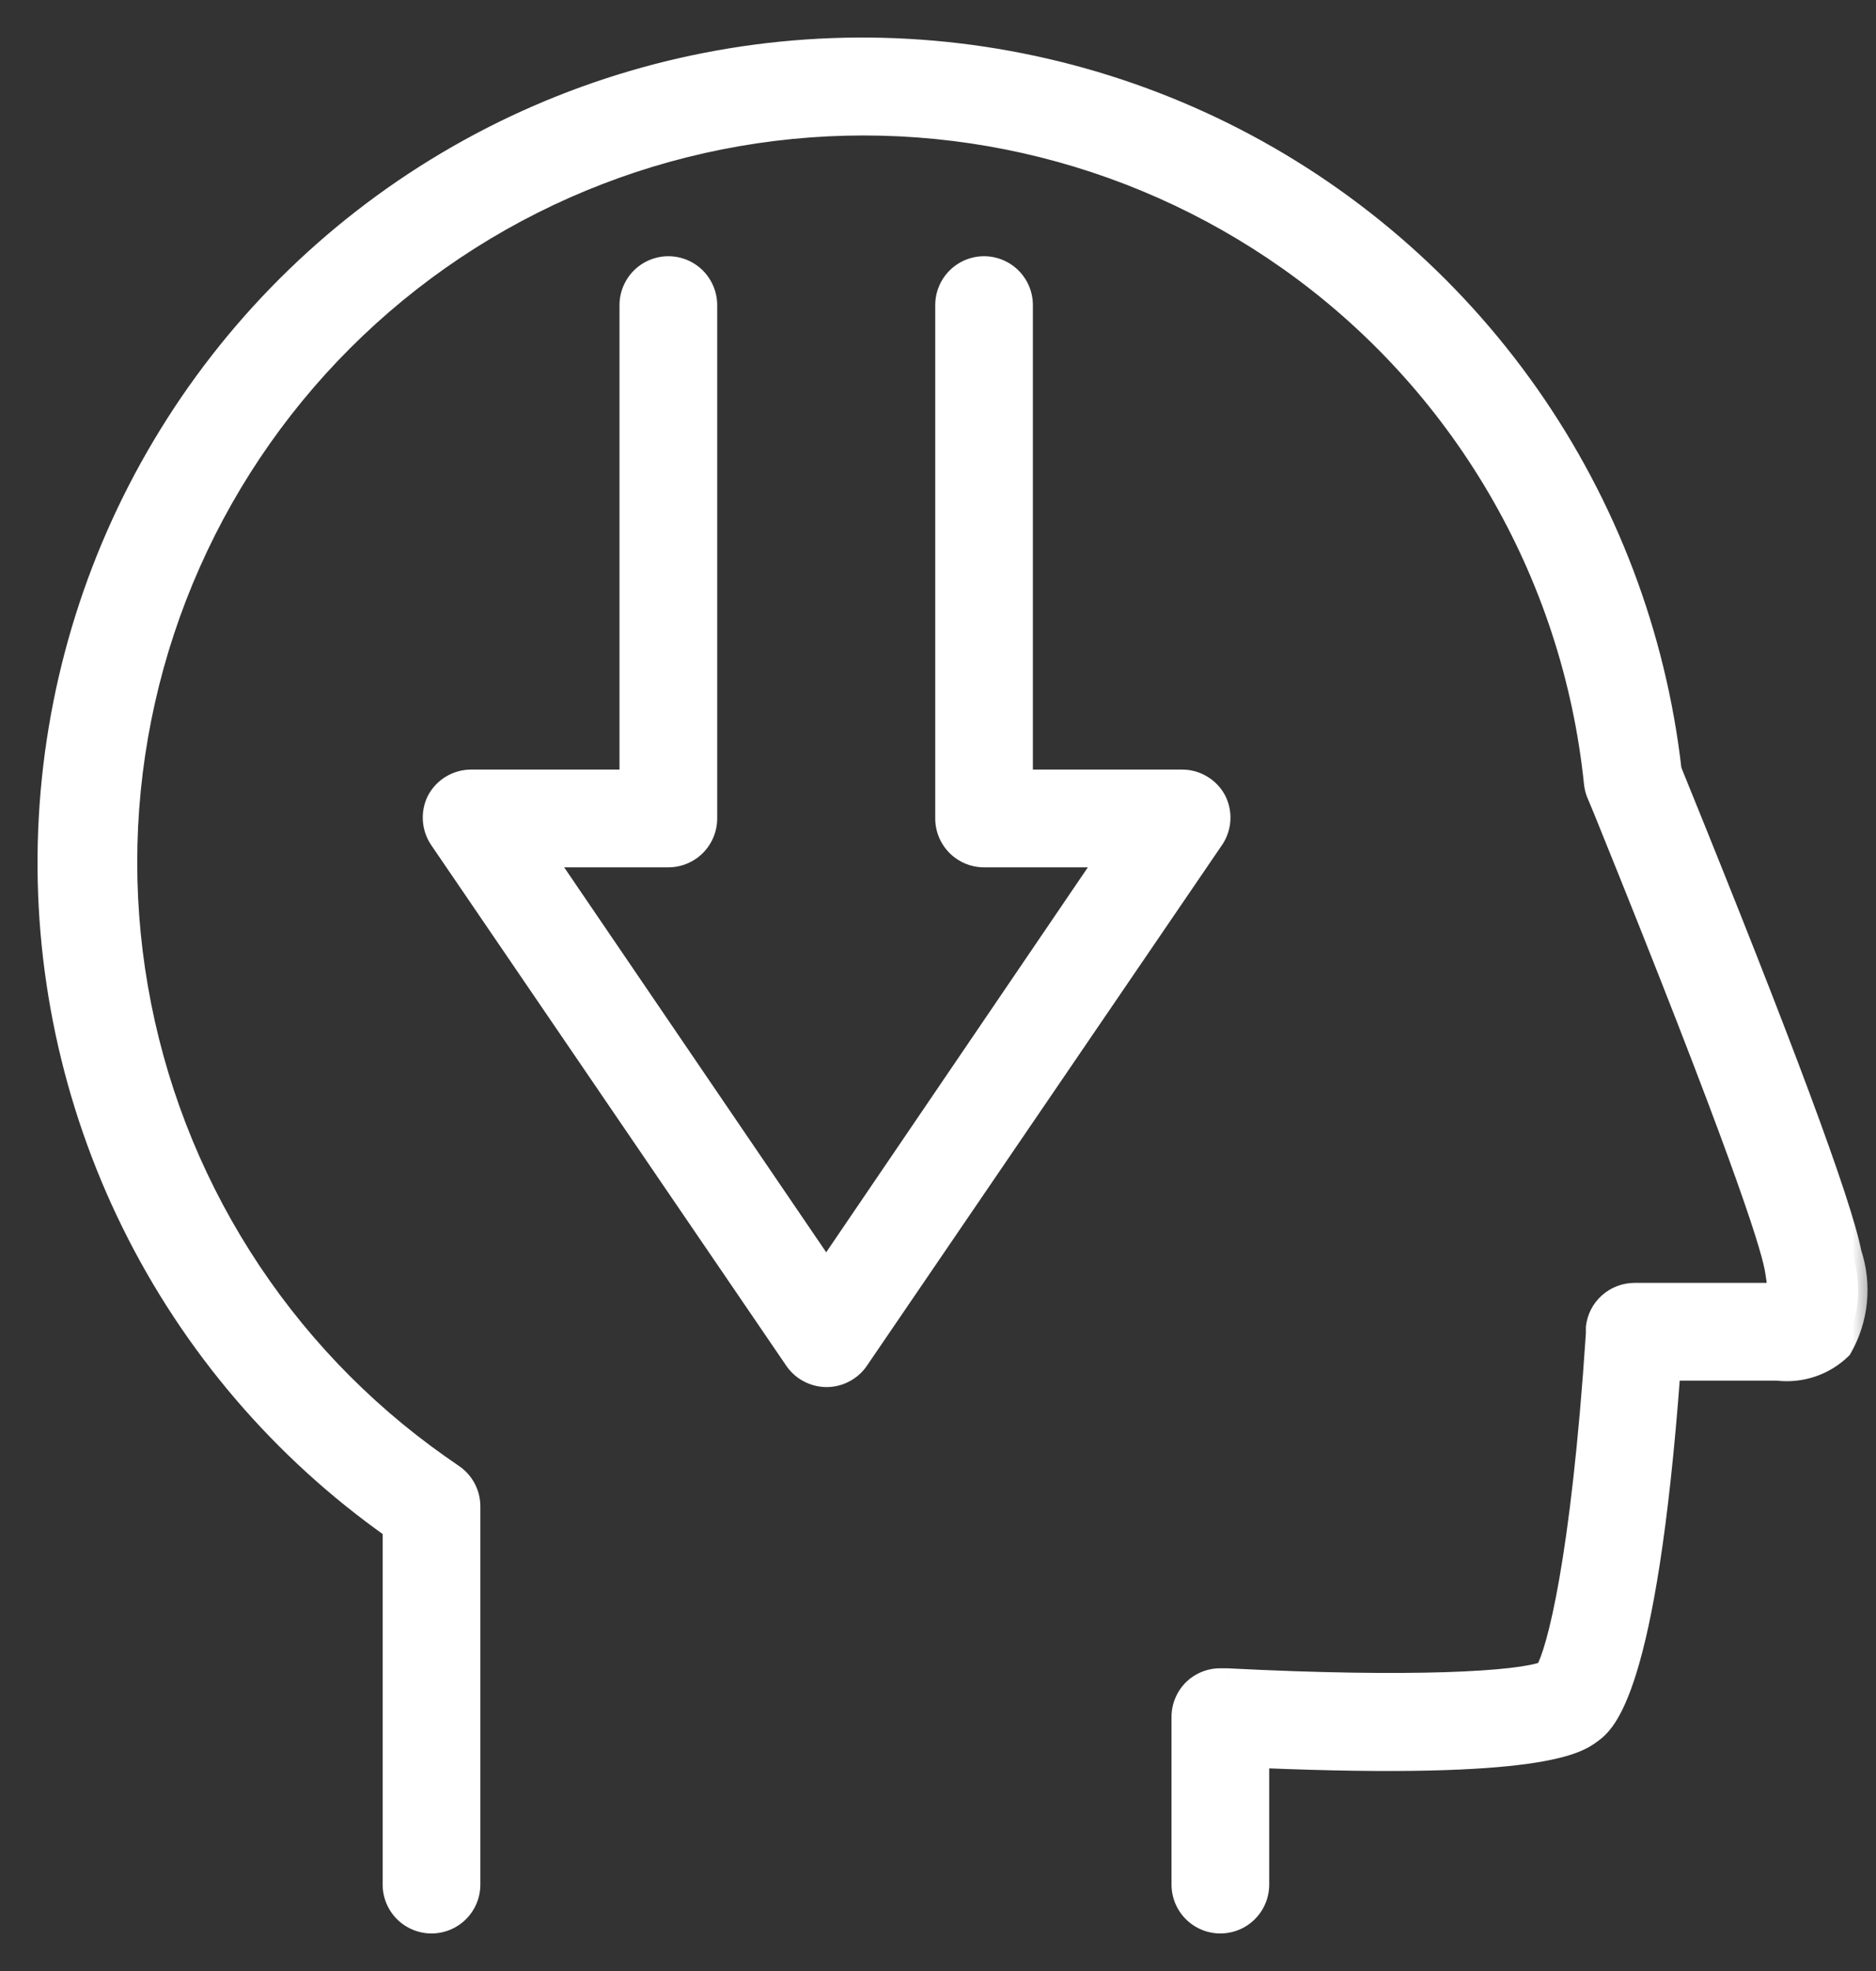 <svg width="40" height="42" viewBox="0 0 40 42" fill="none" xmlns="http://www.w3.org/2000/svg">
<rect x="0" y="0" width="40" height="42" fill="#333333" stroke="none"/>
<mask id="path-1-outside-1_229_8160" maskUnits="userSpaceOnUse" x="0" y="0" width="40" height="42" fill="black">
<rect fill="white" width="40" height="42"/>
<path fill-rule="evenodd" clip-rule="evenodd" d="M35.756 16.658C38.028 22.245 39.281 25.619 39.492 26.696C39.603 27.034 39.642 27.391 39.606 27.745C39.569 28.099 39.459 28.441 39.281 28.749C39.101 28.926 38.884 29.06 38.645 29.142C38.406 29.223 38.152 29.25 37.901 29.22H35.629C35.125 36.061 34.241 36.726 33.947 36.944C33.652 37.163 32.886 37.727 26.862 37.475V40.159C26.862 40.382 26.773 40.596 26.615 40.754C26.458 40.911 26.244 41 26.02 41C25.797 41 25.583 40.911 25.425 40.754C25.268 40.596 25.179 40.382 25.179 40.159V36.591C25.178 36.478 25.2 36.367 25.244 36.263C25.287 36.158 25.351 36.064 25.431 35.985C25.591 35.831 25.806 35.746 26.029 35.75H26.163C30.101 35.952 32.398 35.817 32.937 35.598C33.172 35.203 33.694 33.267 34.014 28.421V28.286C34.037 28.079 34.135 27.889 34.291 27.75C34.446 27.612 34.647 27.536 34.855 27.537H37.893C37.877 27.354 37.852 27.171 37.817 26.991C37.708 26.452 37.093 24.466 34.174 17.264L34.022 16.902C33.997 16.831 33.98 16.758 33.972 16.683C33.743 14.47 33.042 12.331 31.917 10.411C30.793 8.49 29.27 6.833 27.451 5.551C25.767 4.364 23.866 3.521 21.856 3.069C19.846 2.617 17.766 2.565 15.736 2.917C13.707 3.268 11.766 4.016 10.025 5.118C8.284 6.22 6.777 7.653 5.591 9.337C4.404 11.021 3.56 12.923 3.108 14.933C2.657 16.942 2.605 19.022 2.956 21.052C3.308 23.082 4.056 25.022 5.158 26.763C6.259 28.504 7.693 30.011 9.377 31.198L9.68 31.408C9.791 31.485 9.883 31.588 9.946 31.709C10.008 31.829 10.041 31.962 10.042 32.098V40.159C10.042 40.382 9.953 40.596 9.795 40.754C9.638 40.911 9.424 41 9.2 41C8.977 41 8.763 40.911 8.605 40.754C8.448 40.596 8.359 40.382 8.359 40.159V32.586C5.989 30.913 4.076 28.674 2.793 26.073C1.51 23.472 0.898 20.591 1.014 17.692C1.129 14.794 1.968 11.971 3.453 9.48C4.939 6.989 7.024 4.909 9.519 3.43C12.014 1.951 14.84 1.12 17.738 1.012C20.637 0.904 23.516 1.524 26.114 2.813C28.712 4.103 30.946 6.023 32.612 8.397C34.279 10.771 35.325 13.524 35.655 16.405L35.756 16.658ZM15.092 6.502V17.44C15.092 17.663 15.004 17.877 14.846 18.035C14.688 18.193 14.474 18.282 14.251 18.282H11.651L17.616 27.041L23.574 18.282H20.982C20.759 18.282 20.545 18.193 20.387 18.035C20.229 17.877 20.141 17.663 20.141 17.44V6.502C20.141 6.279 20.229 6.065 20.387 5.907C20.545 5.749 20.759 5.66 20.982 5.66C21.205 5.66 21.419 5.749 21.577 5.907C21.735 6.065 21.823 6.279 21.823 6.502V16.599H25.189C25.344 16.596 25.497 16.636 25.631 16.715C25.764 16.794 25.874 16.908 25.947 17.045C26.013 17.177 26.043 17.325 26.034 17.472C26.025 17.62 25.978 17.763 25.896 17.886L18.323 28.985C18.246 29.099 18.142 29.193 18.02 29.258C17.899 29.323 17.763 29.357 17.625 29.357C17.487 29.357 17.351 29.323 17.229 29.258C17.107 29.193 17.003 29.099 16.926 28.985L9.354 17.886C9.272 17.763 9.224 17.62 9.215 17.472C9.207 17.325 9.237 17.177 9.303 17.045C9.375 16.91 9.481 16.798 9.612 16.719C9.742 16.641 9.891 16.599 10.044 16.599H13.409V6.502C13.409 6.279 13.498 6.065 13.656 5.907C13.814 5.749 14.028 5.66 14.251 5.66C14.474 5.66 14.688 5.749 14.846 5.907C15.004 6.065 15.092 6.279 15.092 6.502Z"/>
</mask>
<path fill-rule="evenodd" clip-rule="evenodd" d="M35.756 16.658C38.028 22.245 39.281 25.619 39.492 26.696C39.603 27.034 39.642 27.391 39.606 27.745C39.569 28.099 39.459 28.441 39.281 28.749C39.101 28.926 38.884 29.06 38.645 29.142C38.406 29.223 38.152 29.25 37.901 29.22H35.629C35.125 36.061 34.241 36.726 33.947 36.944C33.652 37.163 32.886 37.727 26.862 37.475V40.159C26.862 40.382 26.773 40.596 26.615 40.754C26.458 40.911 26.244 41 26.02 41C25.797 41 25.583 40.911 25.425 40.754C25.268 40.596 25.179 40.382 25.179 40.159V36.591C25.178 36.478 25.2 36.367 25.244 36.263C25.287 36.158 25.351 36.064 25.431 35.985C25.591 35.831 25.806 35.746 26.029 35.75H26.163C30.101 35.952 32.398 35.817 32.937 35.598C33.172 35.203 33.694 33.267 34.014 28.421V28.286C34.037 28.079 34.135 27.889 34.291 27.75C34.446 27.612 34.647 27.536 34.855 27.537H37.893C37.877 27.354 37.852 27.171 37.817 26.991C37.708 26.452 37.093 24.466 34.174 17.264L34.022 16.902C33.997 16.831 33.98 16.758 33.972 16.683C33.743 14.47 33.042 12.331 31.917 10.411C30.793 8.49 29.27 6.833 27.451 5.551C25.767 4.364 23.866 3.521 21.856 3.069C19.846 2.617 17.766 2.565 15.736 2.917C13.707 3.268 11.766 4.016 10.025 5.118C8.284 6.22 6.777 7.653 5.591 9.337C4.404 11.021 3.56 12.923 3.108 14.933C2.657 16.942 2.605 19.022 2.956 21.052C3.308 23.082 4.056 25.022 5.158 26.763C6.259 28.504 7.693 30.011 9.377 31.198L9.68 31.408C9.791 31.485 9.883 31.588 9.946 31.709C10.008 31.829 10.041 31.962 10.042 32.098V40.159C10.042 40.382 9.953 40.596 9.795 40.754C9.638 40.911 9.424 41 9.2 41C8.977 41 8.763 40.911 8.605 40.754C8.448 40.596 8.359 40.382 8.359 40.159V32.586C5.989 30.913 4.076 28.674 2.793 26.073C1.51 23.472 0.898 20.591 1.014 17.692C1.129 14.794 1.968 11.971 3.453 9.48C4.939 6.989 7.024 4.909 9.519 3.43C12.014 1.951 14.84 1.12 17.738 1.012C20.637 0.904 23.516 1.524 26.114 2.813C28.712 4.103 30.946 6.023 32.612 8.397C34.279 10.771 35.325 13.524 35.655 16.405L35.756 16.658ZM15.092 6.502V17.44C15.092 17.663 15.004 17.877 14.846 18.035C14.688 18.193 14.474 18.282 14.251 18.282H11.651L17.616 27.041L23.574 18.282H20.982C20.759 18.282 20.545 18.193 20.387 18.035C20.229 17.877 20.141 17.663 20.141 17.44V6.502C20.141 6.279 20.229 6.065 20.387 5.907C20.545 5.749 20.759 5.66 20.982 5.66C21.205 5.66 21.419 5.749 21.577 5.907C21.735 6.065 21.823 6.279 21.823 6.502V16.599H25.189C25.344 16.596 25.497 16.636 25.631 16.715C25.764 16.794 25.874 16.908 25.947 17.045C26.013 17.177 26.043 17.325 26.034 17.472C26.025 17.62 25.978 17.763 25.896 17.886L18.323 28.985C18.246 29.099 18.142 29.193 18.02 29.258C17.899 29.323 17.763 29.357 17.625 29.357C17.487 29.357 17.351 29.323 17.229 29.258C17.107 29.193 17.003 29.099 16.926 28.985L9.354 17.886C9.272 17.763 9.224 17.62 9.215 17.472C9.207 17.325 9.237 17.177 9.303 17.045C9.375 16.91 9.481 16.798 9.612 16.719C9.742 16.641 9.891 16.599 10.044 16.599H13.409V6.502C13.409 6.279 13.498 6.065 13.656 5.907C13.814 5.749 14.028 5.66 14.251 5.66C14.474 5.66 14.688 5.749 14.846 5.907C15.004 6.065 15.092 6.279 15.092 6.502Z" fill="white"/>
<path d="M39.492 26.696L39.295 26.734L39.298 26.747L39.302 26.759L39.492 26.696ZM35.756 16.658L35.57 16.732L35.57 16.733L35.756 16.658ZM39.606 27.745L39.407 27.725L39.407 27.725L39.606 27.745ZM39.281 28.749L39.421 28.892L39.441 28.872L39.454 28.849L39.281 28.749ZM38.645 29.142L38.709 29.331L38.709 29.331L38.645 29.142ZM37.901 29.22L37.925 29.022L37.913 29.02H37.901V29.22ZM35.629 29.22V29.02H35.444L35.43 29.206L35.629 29.22ZM26.862 37.475L26.87 37.275L26.662 37.266V37.475H26.862ZM26.615 40.754L26.474 40.612L26.474 40.612L26.615 40.754ZM25.425 40.754L25.567 40.612L25.567 40.612L25.425 40.754ZM25.179 36.591L25.379 36.591L25.379 36.59L25.179 36.591ZM25.244 36.263L25.428 36.34L25.428 36.34L25.244 36.263ZM25.431 35.985L25.293 35.841L25.291 35.842L25.431 35.985ZM26.029 35.75L26.026 35.95H26.029V35.75ZM26.163 35.75L26.174 35.55H26.163V35.75ZM32.937 35.598L33.012 35.783L33.074 35.758L33.109 35.701L32.937 35.598ZM34.014 28.421L34.214 28.434V28.421H34.014ZM34.014 28.286L33.815 28.264L33.814 28.275V28.286H34.014ZM34.855 27.537L34.854 27.737H34.855V27.537ZM37.893 27.537V27.737H38.111L38.092 27.52L37.893 27.537ZM37.817 26.991L38.014 26.953L38.013 26.951L37.817 26.991ZM34.174 17.264L34.359 17.189L34.358 17.186L34.174 17.264ZM34.022 16.902L33.834 16.97L33.838 16.979L34.022 16.902ZM33.972 16.683L33.773 16.704L33.773 16.704L33.972 16.683ZM31.917 10.411L32.09 10.309L32.09 10.309L31.917 10.411ZM27.451 5.551L27.566 5.388L27.566 5.388L27.451 5.551ZM21.856 3.069L21.899 2.874L21.899 2.874L21.856 3.069ZM15.736 2.917L15.702 2.72L15.702 2.72L15.736 2.917ZM10.025 5.118L10.132 5.287L10.132 5.287L10.025 5.118ZM5.591 9.337L5.754 9.453L5.754 9.453L5.591 9.337ZM5.158 26.763L5.327 26.656L5.327 26.656L5.158 26.763ZM9.377 31.198L9.262 31.361L9.263 31.362L9.377 31.198ZM9.68 31.408L9.566 31.572L9.566 31.572L9.68 31.408ZM9.946 31.709L9.768 31.801L9.768 31.801L9.946 31.709ZM10.042 32.098L10.242 32.098L10.242 32.098L10.042 32.098ZM9.795 40.754L9.654 40.612L9.654 40.612L9.795 40.754ZM8.605 40.754L8.747 40.612L8.747 40.612L8.605 40.754ZM8.359 32.586H8.559V32.482L8.474 32.422L8.359 32.586ZM2.793 26.073L2.972 25.985L2.972 25.985L2.793 26.073ZM3.453 9.48L3.625 9.582L3.625 9.582L3.453 9.48ZM9.519 3.43L9.417 3.258L9.417 3.258L9.519 3.43ZM17.738 1.012L17.746 1.212L17.746 1.212L17.738 1.012ZM26.114 2.813L26.025 2.993L26.025 2.993L26.114 2.813ZM32.612 8.397L32.776 8.282L32.776 8.282L32.612 8.397ZM35.655 16.405L35.456 16.428L35.459 16.455L35.469 16.48L35.655 16.405ZM14.846 18.035L14.987 18.177L14.987 18.177L14.846 18.035ZM11.651 18.282V18.082H11.273L11.485 18.394L11.651 18.282ZM17.616 27.041L17.451 27.153L17.616 27.396L17.782 27.153L17.616 27.041ZM23.574 18.282L23.739 18.394L23.952 18.082H23.574V18.282ZM20.387 18.035L20.529 17.894L20.529 17.894L20.387 18.035ZM20.387 5.907L20.529 6.048L20.529 6.048L20.387 5.907ZM21.577 5.907L21.436 6.048L21.436 6.048L21.577 5.907ZM21.823 16.599H21.623V16.799H21.823V16.599ZM25.189 16.599V16.799L25.193 16.799L25.189 16.599ZM25.631 16.715L25.529 16.887L25.529 16.887L25.631 16.715ZM25.947 17.045L26.125 16.955L26.123 16.951L25.947 17.045ZM26.034 17.472L25.835 17.46L25.835 17.46L26.034 17.472ZM25.896 17.886L26.061 17.999L26.063 17.997L25.896 17.886ZM18.323 28.985L18.158 28.872L18.157 28.873L18.323 28.985ZM16.926 28.985L17.092 28.873L17.092 28.872L16.926 28.985ZM9.354 17.886L9.187 17.997L9.188 17.999L9.354 17.886ZM9.215 17.472L9.016 17.484L9.016 17.484L9.215 17.472ZM9.303 17.045L9.127 16.951L9.124 16.955L9.303 17.045ZM9.612 16.719L9.509 16.548L9.509 16.548L9.612 16.719ZM10.044 16.599L10.044 16.399L10.043 16.399L10.044 16.599ZM13.409 16.599V16.799H13.609V16.599H13.409ZM13.656 5.907L13.797 6.048L13.797 6.048L13.656 5.907ZM14.846 5.907L14.987 5.765L14.987 5.765L14.846 5.907ZM39.688 26.658C39.579 26.1 39.206 24.971 38.584 23.298C37.959 21.619 37.077 19.377 35.941 16.582L35.57 16.733C36.706 19.526 37.587 21.764 38.209 23.438C38.834 25.118 39.194 26.215 39.295 26.734L39.688 26.658ZM39.805 27.765C39.844 27.384 39.802 26.998 39.681 26.633L39.302 26.759C39.404 27.07 39.44 27.399 39.407 27.725L39.805 27.765ZM39.454 28.849C39.646 28.517 39.766 28.147 39.805 27.765L39.407 27.725C39.373 28.05 39.272 28.365 39.108 28.649L39.454 28.849ZM38.709 29.331C38.977 29.24 39.22 29.09 39.421 28.892L39.141 28.606C38.982 28.762 38.791 28.881 38.58 28.953L38.709 29.331ZM37.877 29.419C38.158 29.452 38.442 29.422 38.709 29.331L38.58 28.953C38.37 29.024 38.146 29.048 37.925 29.022L37.877 29.419ZM35.629 29.42H37.901V29.02H35.629V29.42ZM34.066 37.105C34.15 37.043 34.28 36.944 34.43 36.718C34.576 36.496 34.736 36.16 34.9 35.624C35.228 34.554 35.576 32.66 35.829 29.235L35.43 29.206C35.178 32.621 34.832 34.48 34.518 35.507C34.361 36.02 34.214 36.318 34.096 36.497C33.981 36.67 33.891 36.737 33.827 36.784L34.066 37.105ZM26.853 37.674C32.868 37.926 33.707 37.372 34.066 37.105L33.827 36.784C33.598 36.955 32.904 37.528 26.87 37.275L26.853 37.674ZM27.062 40.159V37.475H26.662V40.159H27.062ZM26.757 40.895C26.952 40.7 27.062 40.435 27.062 40.159H26.662C26.662 40.329 26.594 40.492 26.474 40.612L26.757 40.895ZM26.02 41.2C26.297 41.2 26.561 41.09 26.757 40.895L26.474 40.612C26.354 40.733 26.191 40.8 26.02 40.8V41.2ZM25.284 40.895C25.479 41.09 25.744 41.2 26.02 41.2V40.8C25.85 40.8 25.687 40.733 25.567 40.612L25.284 40.895ZM24.979 40.159C24.979 40.435 25.089 40.7 25.284 40.895L25.567 40.612C25.447 40.492 25.379 40.329 25.379 40.159H24.979ZM24.979 36.591V40.159H25.379V36.591H24.979ZM25.059 36.186C25.005 36.314 24.978 36.453 24.979 36.592L25.379 36.59C25.378 36.504 25.395 36.419 25.428 36.34L25.059 36.186ZM25.291 35.842C25.192 35.94 25.113 36.057 25.059 36.186L25.428 36.34C25.461 36.26 25.51 36.188 25.571 36.128L25.291 35.842ZM26.032 35.55C25.757 35.545 25.491 35.65 25.293 35.841L25.57 36.129C25.692 36.011 25.856 35.947 26.026 35.95L26.032 35.55ZM26.163 35.55H26.029V35.95H26.163V35.55ZM32.862 35.413C32.755 35.456 32.534 35.504 32.182 35.544C31.837 35.583 31.382 35.614 30.819 35.632C29.692 35.667 28.139 35.651 26.174 35.55L26.153 35.949C28.126 36.051 29.69 36.068 30.831 36.032C31.401 36.014 31.868 35.982 32.228 35.941C32.581 35.901 32.85 35.849 33.012 35.783L32.862 35.413ZM33.814 28.408C33.655 30.826 33.445 32.514 33.247 33.644C33.148 34.209 33.052 34.633 32.967 34.938C32.881 35.248 32.809 35.421 32.765 35.496L33.109 35.701C33.182 35.578 33.264 35.361 33.352 35.045C33.441 34.724 33.54 34.287 33.641 33.713C33.842 32.565 34.053 30.862 34.213 28.434L33.814 28.408ZM33.814 28.286V28.421H34.214V28.286H33.814ZM34.158 27.601C33.965 27.772 33.843 28.008 33.815 28.264L34.213 28.308C34.23 28.151 34.305 28.005 34.424 27.9L34.158 27.601ZM34.856 27.337C34.599 27.336 34.35 27.43 34.158 27.601L34.424 27.9C34.542 27.794 34.696 27.736 34.854 27.737L34.856 27.337ZM37.893 27.337H34.855V27.737H37.893V27.337ZM37.621 27.028C37.654 27.202 37.678 27.378 37.694 27.555L38.092 27.52C38.076 27.33 38.049 27.14 38.014 26.953L37.621 27.028ZM33.988 17.339C36.911 24.548 37.516 26.514 37.621 27.03L38.013 26.951C37.899 26.39 37.276 24.384 34.359 17.189L33.988 17.339ZM33.838 16.979L33.989 17.341L34.358 17.186L34.207 16.825L33.838 16.979ZM33.773 16.704C33.782 16.795 33.803 16.884 33.834 16.97L34.21 16.834C34.19 16.778 34.177 16.721 34.171 16.662L33.773 16.704ZM31.745 10.512C32.855 12.407 33.547 14.518 33.773 16.704L34.171 16.663C33.939 14.421 33.229 12.254 32.09 10.309L31.745 10.512ZM27.335 5.714C29.131 6.98 30.634 8.616 31.745 10.512L32.09 10.309C30.951 8.365 29.408 6.686 27.566 5.388L27.335 5.714ZM21.812 3.264C23.796 3.71 25.673 4.543 27.336 5.715L27.566 5.388C25.861 4.186 23.935 3.331 21.899 2.874L21.812 3.264ZM15.771 3.114C17.775 2.767 19.828 2.818 21.812 3.264L21.899 2.874C19.864 2.416 17.758 2.364 15.702 2.72L15.771 3.114ZM10.132 5.287C11.851 4.199 13.767 3.461 15.771 3.114L15.702 2.72C13.647 3.076 11.681 3.833 9.918 4.949L10.132 5.287ZM5.754 9.453C6.926 7.79 8.413 6.375 10.132 5.287L9.918 4.949C8.155 6.065 6.629 7.517 5.427 9.222L5.754 9.453ZM3.304 14.976C3.75 12.992 4.583 11.115 5.754 9.453L5.427 9.222C4.225 10.928 3.371 12.853 2.913 14.889L3.304 14.976ZM3.154 21.017C2.806 19.014 2.857 16.961 3.304 14.976L2.913 14.889C2.456 16.924 2.403 19.03 2.759 21.086L3.154 21.017ZM5.327 26.656C4.239 24.938 3.501 23.022 3.154 21.017L2.759 21.086C3.115 23.142 3.873 25.107 4.989 26.87L5.327 26.656ZM9.492 31.034C7.83 29.863 6.414 28.375 5.327 26.656L4.989 26.87C6.104 28.633 7.556 30.159 9.262 31.361L9.492 31.034ZM9.794 31.244L9.491 31.033L9.263 31.362L9.566 31.572L9.794 31.244ZM10.123 31.616C10.045 31.467 9.932 31.339 9.794 31.244L9.566 31.572C9.651 31.631 9.72 31.71 9.768 31.801L10.123 31.616ZM10.242 32.098C10.242 31.93 10.201 31.764 10.123 31.616L9.768 31.801C9.816 31.893 9.842 31.995 9.842 32.098L10.242 32.098ZM10.242 40.159V32.098H9.842V40.159H10.242ZM9.937 40.895C10.132 40.7 10.242 40.435 10.242 40.159H9.842C9.842 40.329 9.774 40.492 9.654 40.612L9.937 40.895ZM9.2 41.2C9.477 41.2 9.741 41.09 9.937 40.895L9.654 40.612C9.534 40.733 9.37 40.8 9.2 40.8V41.2ZM8.464 40.895C8.659 41.09 8.924 41.2 9.2 41.2V40.8C9.03 40.8 8.867 40.733 8.747 40.612L8.464 40.895ZM8.159 40.159C8.159 40.435 8.269 40.7 8.464 40.895L8.747 40.612C8.627 40.492 8.559 40.329 8.559 40.159H8.159ZM8.159 32.586V40.159H8.559V32.586H8.159ZM2.614 26.162C3.911 28.793 5.847 31.057 8.244 32.749L8.474 32.422C6.132 30.769 4.241 28.556 2.972 25.985L2.614 26.162ZM0.814 17.685C0.697 20.616 1.316 23.53 2.614 26.162L2.972 25.985C1.704 23.413 1.1 20.565 1.214 17.701L0.814 17.685ZM3.282 9.378C1.779 11.897 0.931 14.753 0.814 17.685L1.214 17.701C1.328 14.836 2.157 12.045 3.625 9.582L3.282 9.378ZM9.417 3.258C6.894 4.754 4.784 6.858 3.282 9.378L3.625 9.582C5.094 7.12 7.155 5.064 9.621 3.602L9.417 3.258ZM17.731 0.812C14.799 0.921 11.941 1.762 9.417 3.258L9.621 3.602C12.088 2.14 14.881 1.318 17.746 1.212L17.731 0.812ZM26.203 2.634C23.575 1.33 20.663 0.703 17.731 0.812L17.746 1.212C20.611 1.106 23.457 1.718 26.025 2.993L26.203 2.634ZM32.776 8.282C31.09 5.88 28.831 3.939 26.203 2.634L26.025 2.993C28.593 4.268 30.801 6.165 32.449 8.511L32.776 8.282ZM35.853 16.383C35.519 13.468 34.462 10.683 32.776 8.282L32.449 8.511C34.096 10.858 35.13 13.58 35.456 16.428L35.853 16.383ZM35.941 16.584L35.84 16.331L35.469 16.48L35.57 16.732L35.941 16.584ZM15.292 17.44V6.502H14.892V17.44H15.292ZM14.987 18.177C15.182 17.981 15.292 17.716 15.292 17.44H14.892C14.892 17.61 14.825 17.773 14.704 17.894L14.987 18.177ZM14.251 18.482C14.527 18.482 14.792 18.372 14.987 18.177L14.704 17.894C14.584 18.014 14.421 18.082 14.251 18.082V18.482ZM11.651 18.482H14.251V18.082H11.651V18.482ZM17.782 26.928L11.816 18.169L11.485 18.394L17.451 27.153L17.782 26.928ZM23.408 18.169L17.451 26.928L17.782 27.153L23.739 18.394L23.408 18.169ZM20.982 18.482H23.574V18.082H20.982V18.482ZM20.246 18.177C20.441 18.372 20.706 18.482 20.982 18.482V18.082C20.812 18.082 20.649 18.014 20.529 17.894L20.246 18.177ZM19.941 17.44C19.941 17.716 20.05 17.981 20.246 18.177L20.529 17.894C20.408 17.773 20.341 17.61 20.341 17.44H19.941ZM19.941 6.502V17.44H20.341V6.502H19.941ZM20.246 5.765C20.05 5.961 19.941 6.226 19.941 6.502H20.341C20.341 6.332 20.408 6.168 20.529 6.048L20.246 5.765ZM20.982 5.46C20.706 5.46 20.441 5.57 20.246 5.765L20.529 6.048C20.649 5.928 20.812 5.86 20.982 5.86V5.46ZM21.718 5.765C21.523 5.57 21.258 5.46 20.982 5.46V5.86C21.152 5.86 21.315 5.928 21.436 6.048L21.718 5.765ZM22.023 6.502C22.023 6.226 21.914 5.961 21.718 5.765L21.436 6.048C21.556 6.168 21.623 6.332 21.623 6.502H22.023ZM22.023 16.599V6.502H21.623V16.599H22.023ZM25.189 16.399H21.823V16.799H25.189V16.399ZM25.732 16.543C25.567 16.445 25.378 16.395 25.186 16.399L25.193 16.799C25.311 16.797 25.427 16.827 25.529 16.887L25.732 16.543ZM26.123 16.951C26.033 16.781 25.898 16.64 25.732 16.543L25.529 16.887C25.631 16.947 25.714 17.034 25.77 17.139L26.123 16.951ZM26.234 17.484C26.245 17.301 26.207 17.119 26.125 16.955L25.768 17.134C25.818 17.235 25.841 17.348 25.835 17.46L26.234 17.484ZM26.063 17.997C26.164 17.844 26.223 17.667 26.234 17.484L25.835 17.46C25.828 17.573 25.791 17.682 25.729 17.776L26.063 17.997ZM18.488 29.097L26.061 17.999L25.731 17.773L18.158 28.872L18.488 29.097ZM18.114 29.434C18.265 29.354 18.394 29.238 18.489 29.096L18.157 28.873C18.099 28.96 18.019 29.032 17.926 29.081L18.114 29.434ZM17.625 29.557C17.796 29.557 17.964 29.515 18.114 29.434L17.926 29.081C17.834 29.131 17.73 29.157 17.625 29.157V29.557ZM17.135 29.434C17.286 29.515 17.454 29.557 17.625 29.557V29.157C17.52 29.157 17.416 29.131 17.323 29.081L17.135 29.434ZM16.76 29.096C16.856 29.238 16.984 29.354 17.135 29.434L17.323 29.081C17.23 29.032 17.151 28.96 17.092 28.873L16.76 29.096ZM9.188 17.999L16.761 29.097L17.092 28.872L9.519 17.773L9.188 17.999ZM9.016 17.484C9.027 17.667 9.086 17.844 9.187 17.997L9.52 17.776C9.458 17.682 9.422 17.573 9.415 17.46L9.016 17.484ZM9.124 16.955C9.042 17.119 9.005 17.301 9.016 17.484L9.415 17.46C9.408 17.348 9.431 17.235 9.482 17.134L9.124 16.955ZM9.509 16.548C9.347 16.645 9.215 16.784 9.127 16.951L9.48 17.139C9.534 17.036 9.616 16.951 9.715 16.891L9.509 16.548ZM10.043 16.399C9.855 16.399 9.67 16.451 9.509 16.548L9.715 16.891C9.814 16.831 9.928 16.799 10.044 16.799L10.043 16.399ZM13.409 16.399H10.044V16.799H13.409V16.399ZM13.209 6.502V16.599H13.609V6.502H13.209ZM13.514 5.765C13.319 5.961 13.209 6.226 13.209 6.502H13.609C13.609 6.332 13.677 6.168 13.797 6.048L13.514 5.765ZM14.251 5.46C13.975 5.46 13.71 5.57 13.514 5.765L13.797 6.048C13.918 5.928 14.081 5.86 14.251 5.86V5.46ZM14.987 5.765C14.792 5.57 14.527 5.46 14.251 5.46V5.86C14.421 5.86 14.584 5.928 14.704 6.048L14.987 5.765ZM15.292 6.502C15.292 6.226 15.182 5.961 14.987 5.765L14.704 6.048C14.825 6.168 14.892 6.332 14.892 6.502H15.292Z" fill="white" mask="url(#path-1-outside-1_229_8160)"/>
</svg>
